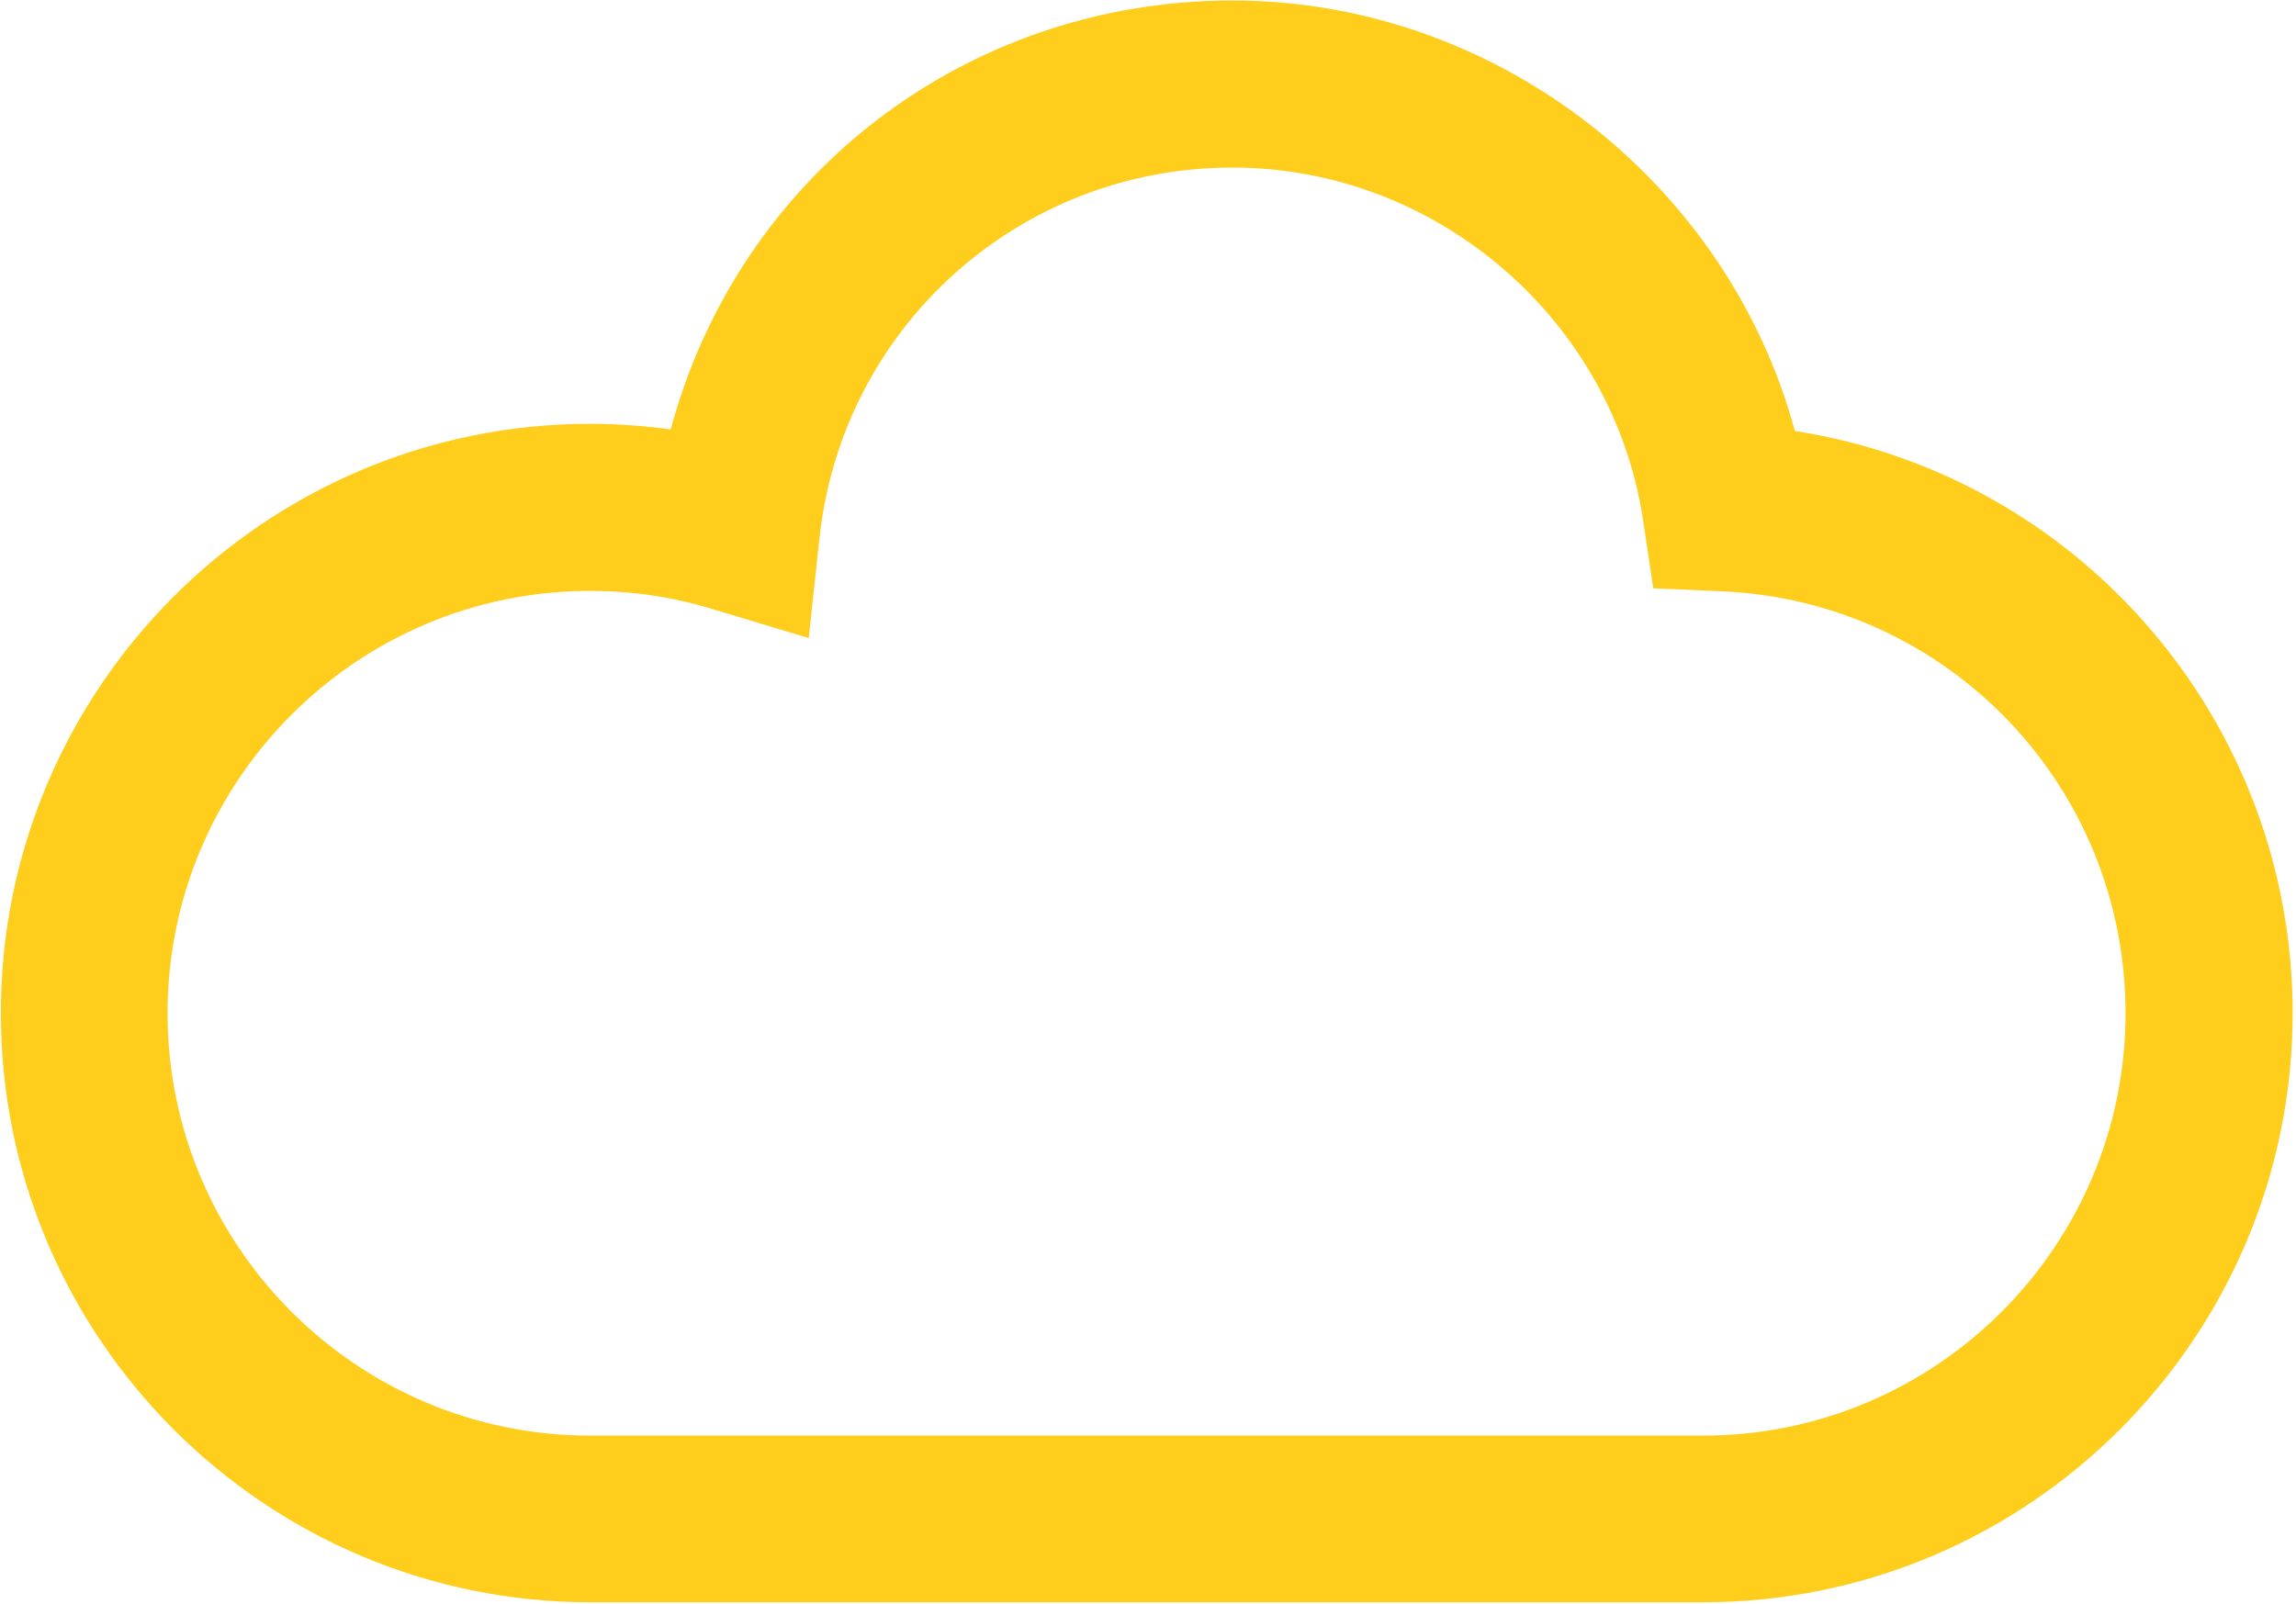 <svg xmlns="http://www.w3.org/2000/svg" version="1.1" id="Ebene_1" x="0" y="0" viewBox="0 0 367.1 256.5" xml:space="preserve"><style type="text/css" id="style2"></style><path d="M 286.979,68.93 C 276.119,28.835 238.827,0.077 197.076,0.077 c -42.611,0 -78.916,27.993 -89.839,68.598 -4.267,-0.573 -8.567,-0.892 -12.866,-0.892 -51.974,0 -94.234,42.261 -94.234,94.234 0,51.974 42.292,94.234 94.234,94.234 H 272.329 c 51.974,0 94.234,-42.261 94.234,-94.234 0,-46.56 -34.012,-86.018 -79.585,-93.088 z m 52.865,93.12 c 0,37.229 -30.286,67.547 -67.547,67.547 H 94.339 c -37.229,0 -67.547,-30.286 -67.547,-67.547 0,-37.229 30.286,-67.547 67.547,-67.547 6.624,0 13.216,0.955 19.554,2.898 l 15.414,4.65 1.72,-16.019 c 3.631,-33.789 32.006,-59.235 66.018,-59.235 32.611,0 60.827,24.267 65.668,56.432 l 1.624,10.86 10.987,0.478 c 36.178,1.592 64.521,31.242 64.521,67.483 z" id="path4" stroke-width="3.2" fill="#ffcd1c"/></svg>